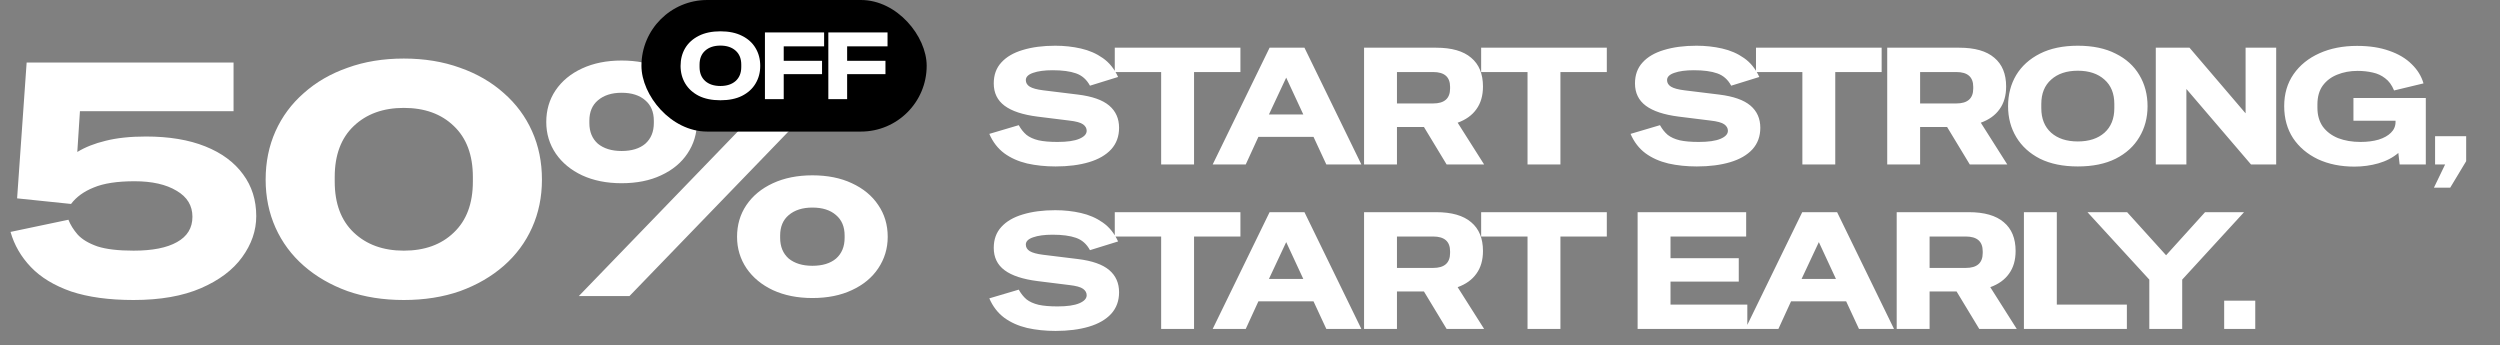 <svg width="152" height="21" viewBox="0 0 152 21" fill="none" xmlns="http://www.w3.org/2000/svg">
    <rect x="0" y="0" width="152" height="21" fill="#808080" stroke="none"/>
    <path
        d="M8.12 18.24C6.627 18.24 5.36 18.067 4.32 17.72C3.293 17.36 2.48 16.867 1.88 16.24C1.28 15.613 0.867 14.9 0.64 14.1L4.16 13.36C4.28 13.667 4.467 13.967 4.72 14.26C4.987 14.553 5.387 14.793 5.92 14.98C6.453 15.153 7.187 15.24 8.12 15.24C9.267 15.24 10.147 15.067 10.76 14.72C11.387 14.373 11.7 13.86 11.7 13.18C11.7 12.5 11.38 11.973 10.74 11.6C10.1 11.213 9.247 11.02 8.18 11.02C7.127 11.02 6.3 11.147 5.7 11.4C5.1 11.64 4.64 11.973 4.32 12.4L1.04 12.06L1.62 3.8H14.2V6.76H4.86L4.7 9.24C5.18 8.947 5.753 8.72 6.42 8.56C7.1 8.387 7.92 8.3 8.88 8.3C10.28 8.3 11.48 8.5 12.48 8.9C13.48 9.3 14.247 9.867 14.78 10.6C15.313 11.32 15.58 12.167 15.58 13.14C15.58 14.02 15.293 14.853 14.72 15.64C14.16 16.413 13.327 17.04 12.22 17.52C11.113 18 9.747 18.24 8.12 18.24ZM24.55 18.24C23.297 18.24 22.157 18.06 21.131 17.7C20.104 17.327 19.217 16.813 18.471 16.16C17.724 15.507 17.151 14.733 16.75 13.84C16.351 12.947 16.151 11.973 16.151 10.92C16.151 9.853 16.351 8.873 16.75 7.98C17.151 7.087 17.724 6.313 18.471 5.66C19.217 4.993 20.104 4.48 21.131 4.12C22.157 3.747 23.297 3.56 24.55 3.56C25.804 3.56 26.944 3.747 27.971 4.12C28.997 4.48 29.884 4.993 30.631 5.66C31.377 6.313 31.951 7.087 32.35 7.98C32.751 8.873 32.95 9.853 32.95 10.92C32.95 11.973 32.751 12.947 32.35 13.84C31.951 14.733 31.377 15.507 30.631 16.16C29.884 16.813 28.997 17.327 27.971 17.7C26.944 18.06 25.804 18.24 24.55 18.24ZM24.55 15.24C25.817 15.24 26.831 14.873 27.59 14.14C28.364 13.407 28.75 12.373 28.75 11.04V10.76C28.75 9.427 28.364 8.393 27.59 7.66C26.831 6.927 25.817 6.56 24.55 6.56C23.297 6.56 22.284 6.927 21.511 7.66C20.737 8.393 20.351 9.427 20.351 10.76V11.04C20.351 12.373 20.737 13.407 21.511 14.14C22.284 14.873 23.297 15.24 24.55 15.24ZM37.793 11.14C36.886 11.14 36.086 10.98 35.393 10.66C34.713 10.34 34.179 9.9 33.793 9.34C33.406 8.767 33.213 8.127 33.213 7.42C33.213 6.7 33.399 6.06 33.773 5.5C34.159 4.927 34.699 4.48 35.393 4.16C36.086 3.84 36.886 3.68 37.793 3.68C38.713 3.68 39.513 3.84 40.193 4.16C40.886 4.48 41.419 4.92 41.793 5.48C42.179 6.04 42.373 6.687 42.373 7.42C42.373 8.127 42.179 8.767 41.793 9.34C41.419 9.9 40.886 10.34 40.193 10.66C39.513 10.98 38.713 11.14 37.793 11.14ZM35.193 18L48.913 3.8H51.993L38.273 18H35.193ZM37.793 9.18C38.406 9.18 38.886 9.033 39.233 8.74C39.579 8.433 39.753 8.013 39.753 7.48V7.34C39.753 6.807 39.579 6.393 39.233 6.1C38.886 5.793 38.406 5.64 37.793 5.64C37.193 5.64 36.713 5.793 36.353 6.1C36.006 6.393 35.833 6.807 35.833 7.34V7.48C35.833 8.013 36.006 8.433 36.353 8.74C36.713 9.033 37.193 9.18 37.793 9.18ZM49.393 18.12C48.486 18.12 47.686 17.96 46.993 17.64C46.313 17.32 45.779 16.88 45.393 16.32C45.006 15.747 44.813 15.107 44.813 14.4C44.813 13.68 44.999 13.04 45.373 12.48C45.759 11.907 46.299 11.46 46.993 11.14C47.686 10.82 48.486 10.66 49.393 10.66C50.313 10.66 51.113 10.82 51.793 11.14C52.486 11.46 53.019 11.9 53.393 12.46C53.779 13.02 53.973 13.667 53.973 14.4C53.973 15.107 53.779 15.747 53.393 16.32C53.019 16.88 52.486 17.32 51.793 17.64C51.113 17.96 50.313 18.12 49.393 18.12ZM49.393 16.16C50.006 16.16 50.486 16.013 50.833 15.72C51.179 15.413 51.353 14.993 51.353 14.46V14.32C51.353 13.787 51.179 13.373 50.833 13.08C50.486 12.773 50.006 12.62 49.393 12.62C48.793 12.62 48.313 12.773 47.953 13.08C47.606 13.373 47.433 13.787 47.433 14.32V14.46C47.433 14.993 47.606 15.413 47.953 15.72C48.313 16.013 48.793 16.16 49.393 16.16Z"
        fill="white" />
    <path
        d="M64.18 10.12C63.56 10.12 62.983 10.06 62.45 9.94C61.917 9.813 61.453 9.607 61.06 9.32C60.667 9.027 60.363 8.633 60.15 8.14L61.94 7.61C62.073 7.85 62.23 8.047 62.41 8.2C62.597 8.347 62.84 8.457 63.14 8.53C63.44 8.597 63.827 8.63 64.3 8.63C64.88 8.63 65.32 8.567 65.62 8.44C65.92 8.313 66.07 8.15 66.07 7.95C66.07 7.797 65.997 7.667 65.85 7.56C65.703 7.453 65.423 7.377 65.01 7.33L63.08 7.09C62.187 6.977 61.52 6.757 61.08 6.43C60.64 6.103 60.42 5.65 60.42 5.07C60.42 4.557 60.573 4.133 60.88 3.8C61.187 3.46 61.62 3.207 62.18 3.04C62.747 2.867 63.407 2.78 64.16 2.78C64.707 2.78 65.227 2.837 65.72 2.95C66.22 3.063 66.663 3.257 67.05 3.53C67.443 3.803 67.753 4.187 67.98 4.68L66.27 5.21C66.07 4.837 65.787 4.587 65.42 4.46C65.06 4.333 64.587 4.27 64 4.27C63.507 4.27 63.11 4.323 62.81 4.43C62.517 4.53 62.37 4.677 62.37 4.87C62.37 5.037 62.45 5.17 62.61 5.27C62.777 5.37 63.047 5.443 63.42 5.49L65.54 5.75C66.407 5.857 67.04 6.08 67.44 6.42C67.84 6.76 68.04 7.21 68.04 7.77C68.04 8.29 67.88 8.727 67.56 9.08C67.24 9.427 66.79 9.687 66.21 9.86C65.63 10.033 64.953 10.12 64.18 10.12ZM70.598 10V4.38H67.778V2.9H75.418V4.38H72.598V10H70.598ZM73.731 10L77.191 2.9H79.311L82.771 10H80.641L79.861 8.32H76.511L75.741 10H73.731ZM77.151 6.96H79.241L78.201 4.72L77.151 6.96ZM82.935 10V2.9H87.315C88.261 2.9 88.971 3.103 89.445 3.51C89.925 3.91 90.165 4.493 90.165 5.26C90.165 5.813 90.031 6.273 89.765 6.64C89.505 7.007 89.125 7.28 88.625 7.46L90.235 10H87.955L86.575 7.72H84.935V10H82.935ZM87.135 4.38H84.935V6.29H87.135C87.821 6.29 88.165 5.987 88.165 5.38V5.28C88.165 4.68 87.821 4.38 87.135 4.38ZM92.874 10V4.38H90.054V2.9H97.694V4.38H94.874V10H92.874ZM103.167 10.12C102.547 10.12 101.97 10.06 101.437 9.94C100.903 9.813 100.44 9.607 100.047 9.32C99.653 9.027 99.35 8.633 99.137 8.14L100.927 7.61C101.06 7.85 101.217 8.047 101.397 8.2C101.583 8.347 101.827 8.457 102.127 8.53C102.427 8.597 102.813 8.63 103.287 8.63C103.867 8.63 104.307 8.567 104.607 8.44C104.907 8.313 105.057 8.15 105.057 7.95C105.057 7.797 104.983 7.667 104.837 7.56C104.69 7.453 104.41 7.377 103.997 7.33L102.067 7.09C101.173 6.977 100.507 6.757 100.067 6.43C99.627 6.103 99.407 5.65 99.407 5.07C99.407 4.557 99.56 4.133 99.867 3.8C100.173 3.46 100.607 3.207 101.167 3.04C101.733 2.867 102.393 2.78 103.147 2.78C103.693 2.78 104.213 2.837 104.707 2.95C105.207 3.063 105.65 3.257 106.037 3.53C106.43 3.803 106.74 4.187 106.967 4.68L105.257 5.21C105.057 4.837 104.773 4.587 104.407 4.46C104.047 4.333 103.573 4.27 102.987 4.27C102.493 4.27 102.097 4.323 101.797 4.43C101.503 4.53 101.357 4.677 101.357 4.87C101.357 5.037 101.437 5.17 101.597 5.27C101.763 5.37 102.033 5.443 102.407 5.49L104.527 5.75C105.393 5.857 106.027 6.08 106.427 6.42C106.827 6.76 107.027 7.21 107.027 7.77C107.027 8.29 106.867 8.727 106.547 9.08C106.227 9.427 105.777 9.687 105.197 9.86C104.617 10.033 103.94 10.12 103.167 10.12ZM109.584 10V4.38H106.764V2.9H114.404V4.38H111.584V10H109.584ZM114.743 10V2.9H119.123C120.07 2.9 120.78 3.103 121.253 3.51C121.733 3.91 121.973 4.493 121.973 5.26C121.973 5.813 121.84 6.273 121.573 6.64C121.313 7.007 120.933 7.28 120.433 7.46L122.043 10H119.763L118.383 7.72H116.743V10H114.743ZM118.943 4.38H116.743V6.29H118.943C119.63 6.29 119.973 5.987 119.973 5.38V5.28C119.973 4.68 119.63 4.38 118.943 4.38ZM126.331 10.12C125.431 10.12 124.664 9.963 124.031 9.65C123.404 9.33 122.924 8.893 122.591 8.34C122.258 7.787 122.091 7.16 122.091 6.46C122.091 5.753 122.254 5.123 122.581 4.57C122.914 4.017 123.398 3.58 124.031 3.26C124.664 2.94 125.431 2.78 126.331 2.78C127.238 2.78 128.004 2.94 128.631 3.26C129.264 3.573 129.744 4.007 130.071 4.56C130.404 5.113 130.571 5.747 130.571 6.46C130.571 7.16 130.404 7.787 130.071 8.34C129.744 8.893 129.264 9.33 128.631 9.65C128.004 9.963 127.238 10.12 126.331 10.12ZM126.331 8.6C127.011 8.6 127.551 8.423 127.951 8.07C128.351 7.71 128.551 7.213 128.551 6.58V6.32C128.551 5.687 128.351 5.193 127.951 4.84C127.551 4.48 127.011 4.3 126.331 4.3C125.651 4.3 125.111 4.48 124.711 4.84C124.311 5.193 124.111 5.687 124.111 6.32V6.58C124.111 7.213 124.311 7.71 124.711 8.07C125.111 8.423 125.651 8.6 126.331 8.6ZM131.072 10V2.9H133.122L136.522 6.88H136.532V2.9H138.392V10H136.862L132.942 5.42H132.932V10H131.072ZM143.149 10.13C142.315 10.13 141.575 9.98 140.929 9.68C140.289 9.373 139.785 8.947 139.419 8.4C139.059 7.847 138.879 7.197 138.879 6.45C138.879 5.703 139.069 5.057 139.449 4.51C139.829 3.963 140.352 3.54 141.019 3.24C141.685 2.94 142.449 2.79 143.309 2.79C144.062 2.79 144.715 2.89 145.269 3.09C145.829 3.283 146.282 3.553 146.629 3.9C146.982 4.24 147.222 4.63 147.349 5.07L145.559 5.5C145.425 5.173 145.245 4.927 145.019 4.76C144.799 4.587 144.545 4.47 144.259 4.41C143.972 4.343 143.665 4.31 143.339 4.31C142.885 4.31 142.472 4.387 142.099 4.54C141.732 4.687 141.439 4.91 141.219 5.21C141.005 5.51 140.899 5.89 140.899 6.35V6.55C140.899 7.003 141.009 7.387 141.229 7.7C141.455 8.007 141.765 8.24 142.159 8.4C142.559 8.553 143.012 8.63 143.519 8.63C143.932 8.63 144.299 8.583 144.619 8.49C144.939 8.39 145.189 8.25 145.369 8.07C145.555 7.89 145.649 7.67 145.649 7.41V7.34H143.089V5.96H147.489V10H145.899L145.819 9.3C145.479 9.587 145.075 9.797 144.609 9.93C144.142 10.063 143.655 10.13 143.149 10.13ZM147.983 11.41L148.663 10H148.053V8.28H149.943V9.8L148.973 11.41H147.983ZM64.18 20.12C63.56 20.12 62.983 20.06 62.45 19.94C61.917 19.813 61.453 19.607 61.06 19.32C60.667 19.027 60.363 18.633 60.15 18.14L61.94 17.61C62.073 17.85 62.23 18.047 62.41 18.2C62.597 18.347 62.84 18.457 63.14 18.53C63.44 18.597 63.827 18.63 64.3 18.63C64.88 18.63 65.32 18.567 65.62 18.44C65.92 18.313 66.07 18.15 66.07 17.95C66.07 17.797 65.997 17.667 65.85 17.56C65.703 17.453 65.423 17.377 65.01 17.33L63.08 17.09C62.187 16.977 61.52 16.757 61.08 16.43C60.64 16.103 60.42 15.65 60.42 15.07C60.42 14.557 60.573 14.133 60.88 13.8C61.187 13.46 61.62 13.207 62.18 13.04C62.747 12.867 63.407 12.78 64.16 12.78C64.707 12.78 65.227 12.837 65.72 12.95C66.22 13.063 66.663 13.257 67.05 13.53C67.443 13.803 67.753 14.187 67.98 14.68L66.27 15.21C66.07 14.837 65.787 14.587 65.42 14.46C65.06 14.333 64.587 14.27 64 14.27C63.507 14.27 63.11 14.323 62.81 14.43C62.517 14.53 62.37 14.677 62.37 14.87C62.37 15.037 62.45 15.17 62.61 15.27C62.777 15.37 63.047 15.443 63.42 15.49L65.54 15.75C66.407 15.857 67.04 16.08 67.44 16.42C67.84 16.76 68.04 17.21 68.04 17.77C68.04 18.29 67.88 18.727 67.56 19.08C67.24 19.427 66.79 19.687 66.21 19.86C65.63 20.033 64.953 20.12 64.18 20.12ZM70.598 20V14.38H67.778V12.9H75.418V14.38H72.598V20H70.598ZM73.731 20L77.191 12.9H79.311L82.771 20H80.641L79.861 18.32H76.511L75.741 20H73.731ZM77.151 16.96H79.241L78.201 14.72L77.151 16.96ZM82.935 20V12.9H87.315C88.261 12.9 88.971 13.103 89.445 13.51C89.925 13.91 90.165 14.493 90.165 15.26C90.165 15.813 90.031 16.273 89.765 16.64C89.505 17.007 89.125 17.28 88.625 17.46L90.235 20H87.955L86.575 17.72H84.935V20H82.935ZM87.135 14.38H84.935V16.29H87.135C87.821 16.29 88.165 15.987 88.165 15.38V15.28C88.165 14.68 87.821 14.38 87.135 14.38ZM92.874 20V14.38H90.054V12.9H97.694V14.38H94.874V20H92.874ZM99.567 20V12.9H106.167V14.38H101.567V15.7H105.717V17.12H101.567V18.52H106.237V20H99.567ZM106.116 20L109.576 12.9H111.696L115.156 20H113.026L112.246 18.32H108.896L108.126 20H106.116ZM109.536 16.96H111.626L110.586 14.72L109.536 16.96ZM115.319 20V12.9H119.699C120.646 12.9 121.356 13.103 121.829 13.51C122.309 13.91 122.549 14.493 122.549 15.26C122.549 15.813 122.416 16.273 122.149 16.64C121.889 17.007 121.509 17.28 121.009 17.46L122.619 20H120.339L118.959 17.72H117.319V20H115.319ZM119.519 14.38H117.319V16.29H119.519C120.206 16.29 120.549 15.987 120.549 15.38V15.28C120.549 14.68 120.206 14.38 119.519 14.38ZM123.054 20V12.9H125.054V18.52H129.314V20H123.054ZM130.678 20V17L126.918 12.9H129.328L131.698 15.52L134.068 12.9H136.438L132.678 17V20H130.678ZM135.23 20V18.28H137.12V20H135.23Z"
        fill="white" />
    <rect x="39" width="17.342" height="8" rx="4" fill="black" />
    <path
        d="M50.363 6.028V1.972H53.962V2.818H51.506V3.697H53.836V4.508H51.506V6.028H50.363Z"
        fill="white" />
    <path
        d="M46.508 6.028V1.972H50.106V2.818H47.65V3.697H49.98V4.508H47.65V6.028H46.508Z"
        fill="white" />
    <path
        d="M43.801 6.096C43.287 6.096 42.849 6.007 42.487 5.828C42.129 5.645 41.855 5.396 41.664 5.08C41.474 4.763 41.379 4.406 41.379 4.006C41.379 3.602 41.472 3.242 41.659 2.926C41.849 2.61 42.125 2.361 42.487 2.178C42.849 1.995 43.287 1.904 43.801 1.904C44.319 1.904 44.756 1.995 45.114 2.178C45.476 2.357 45.75 2.604 45.937 2.921C46.127 3.237 46.222 3.598 46.222 4.006C46.222 4.406 46.127 4.763 45.937 5.08C45.75 5.396 45.476 5.645 45.114 5.828C44.756 6.007 44.319 6.096 43.801 6.096ZM43.801 5.228C44.189 5.228 44.497 5.127 44.726 4.925C44.954 4.72 45.069 4.436 45.069 4.074V3.926C45.069 3.564 44.954 3.282 44.726 3.08C44.497 2.875 44.189 2.772 43.801 2.772C43.412 2.772 43.104 2.875 42.875 3.08C42.647 3.282 42.533 3.564 42.533 3.926V4.074C42.533 4.436 42.647 4.72 42.875 4.925C43.104 5.127 43.412 5.228 43.801 5.228Z"
        fill="white" />
</svg>
    